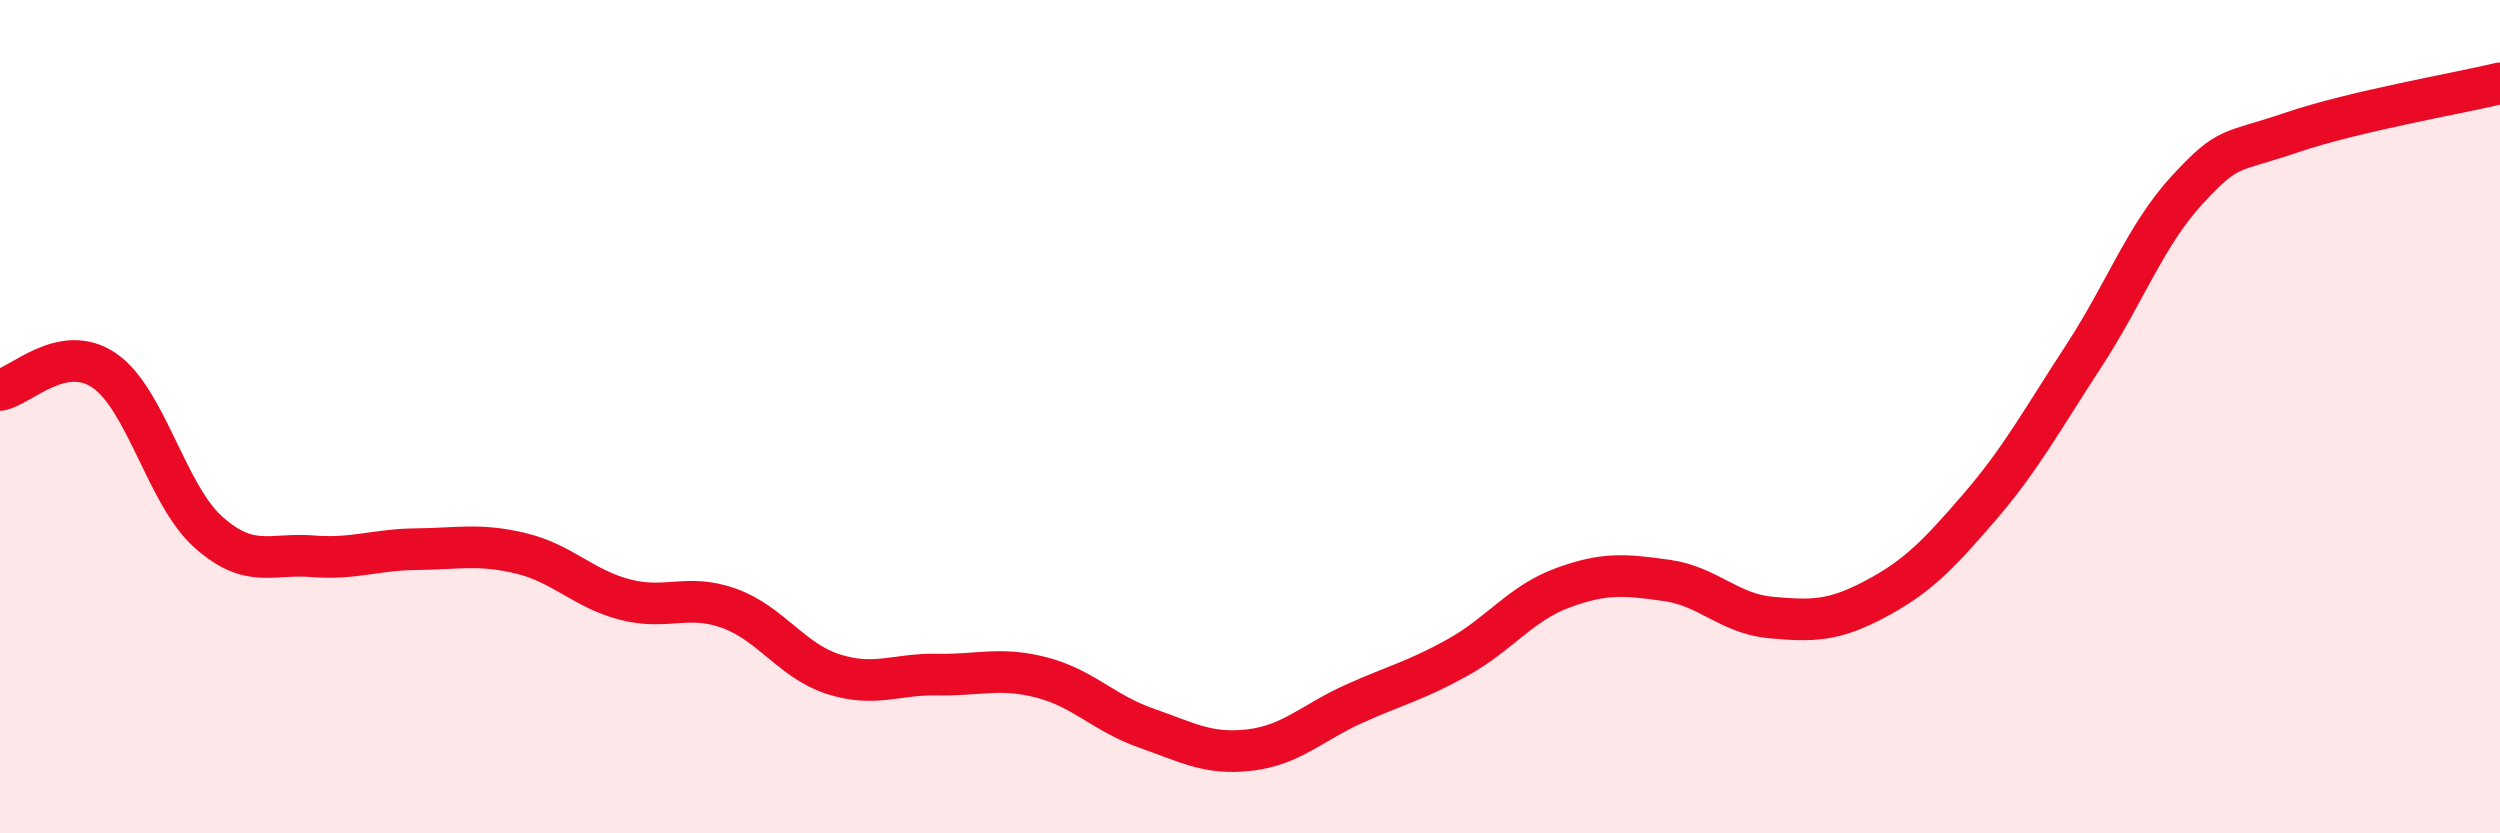 
    <svg width="60" height="20" viewBox="0 0 60 20" xmlns="http://www.w3.org/2000/svg">
      <path
        d="M 0,9.36 C 0.5,9.27 1.5,8.21 2.5,8.89 C 3.5,9.57 4,11.88 5,12.77 C 6,13.66 6.5,13.27 7.5,13.35 C 8.5,13.43 9,13.19 10,13.18 C 11,13.17 11.5,13.04 12.5,13.28 C 13.5,13.52 14,14.13 15,14.39 C 16,14.65 16.5,14.24 17.5,14.6 C 18.5,14.96 19,15.86 20,16.18 C 21,16.5 21.5,16.17 22.5,16.19 C 23.5,16.21 24,16 25,16.26 C 26,16.52 26.5,17.12 27.5,17.47 C 28.5,17.82 29,18.12 30,18 C 31,17.88 31.5,17.34 32.5,16.89 C 33.5,16.44 34,16.33 35,15.77 C 36,15.21 36.5,14.48 37.5,14.11 C 38.5,13.74 39,13.79 40,13.93 C 41,14.07 41.5,14.73 42.5,14.82 C 43.5,14.91 44,14.91 45,14.38 C 46,13.85 46.5,13.34 47.5,12.18 C 48.5,11.02 49,10.09 50,8.56 C 51,7.03 51.5,5.63 52.5,4.55 C 53.5,3.47 53.5,3.69 55,3.18 C 56.5,2.67 59,2.24 60,2L60 20L0 20Z"
        fill="#EB0A25"
        opacity="0.1"
        stroke-linecap="round"
        stroke-linejoin="round"
      />
      <path
        d="M 0,9.36 C 0.5,9.27 1.5,8.21 2.5,8.89 C 3.5,9.57 4,11.88 5,12.77 C 6,13.66 6.5,13.27 7.5,13.35 C 8.5,13.43 9,13.19 10,13.18 C 11,13.17 11.5,13.04 12.5,13.28 C 13.5,13.52 14,14.13 15,14.39 C 16,14.65 16.5,14.24 17.5,14.6 C 18.5,14.96 19,15.86 20,16.18 C 21,16.5 21.5,16.17 22.5,16.19 C 23.5,16.21 24,16 25,16.26 C 26,16.52 26.5,17.12 27.5,17.47 C 28.5,17.82 29,18.12 30,18 C 31,17.88 31.5,17.34 32.5,16.89 C 33.5,16.44 34,16.33 35,15.77 C 36,15.21 36.5,14.48 37.5,14.11 C 38.5,13.74 39,13.79 40,13.93 C 41,14.07 41.5,14.73 42.5,14.82 C 43.5,14.91 44,14.91 45,14.38 C 46,13.85 46.5,13.34 47.5,12.18 C 48.5,11.02 49,10.09 50,8.56 C 51,7.03 51.5,5.63 52.5,4.55 C 53.5,3.47 53.5,3.69 55,3.18 C 56.5,2.67 59,2.24 60,2"
        stroke="#EB0A25"
        stroke-width="1"
        fill="none"
        stroke-linecap="round"
        stroke-linejoin="round"
      />
    </svg>
  